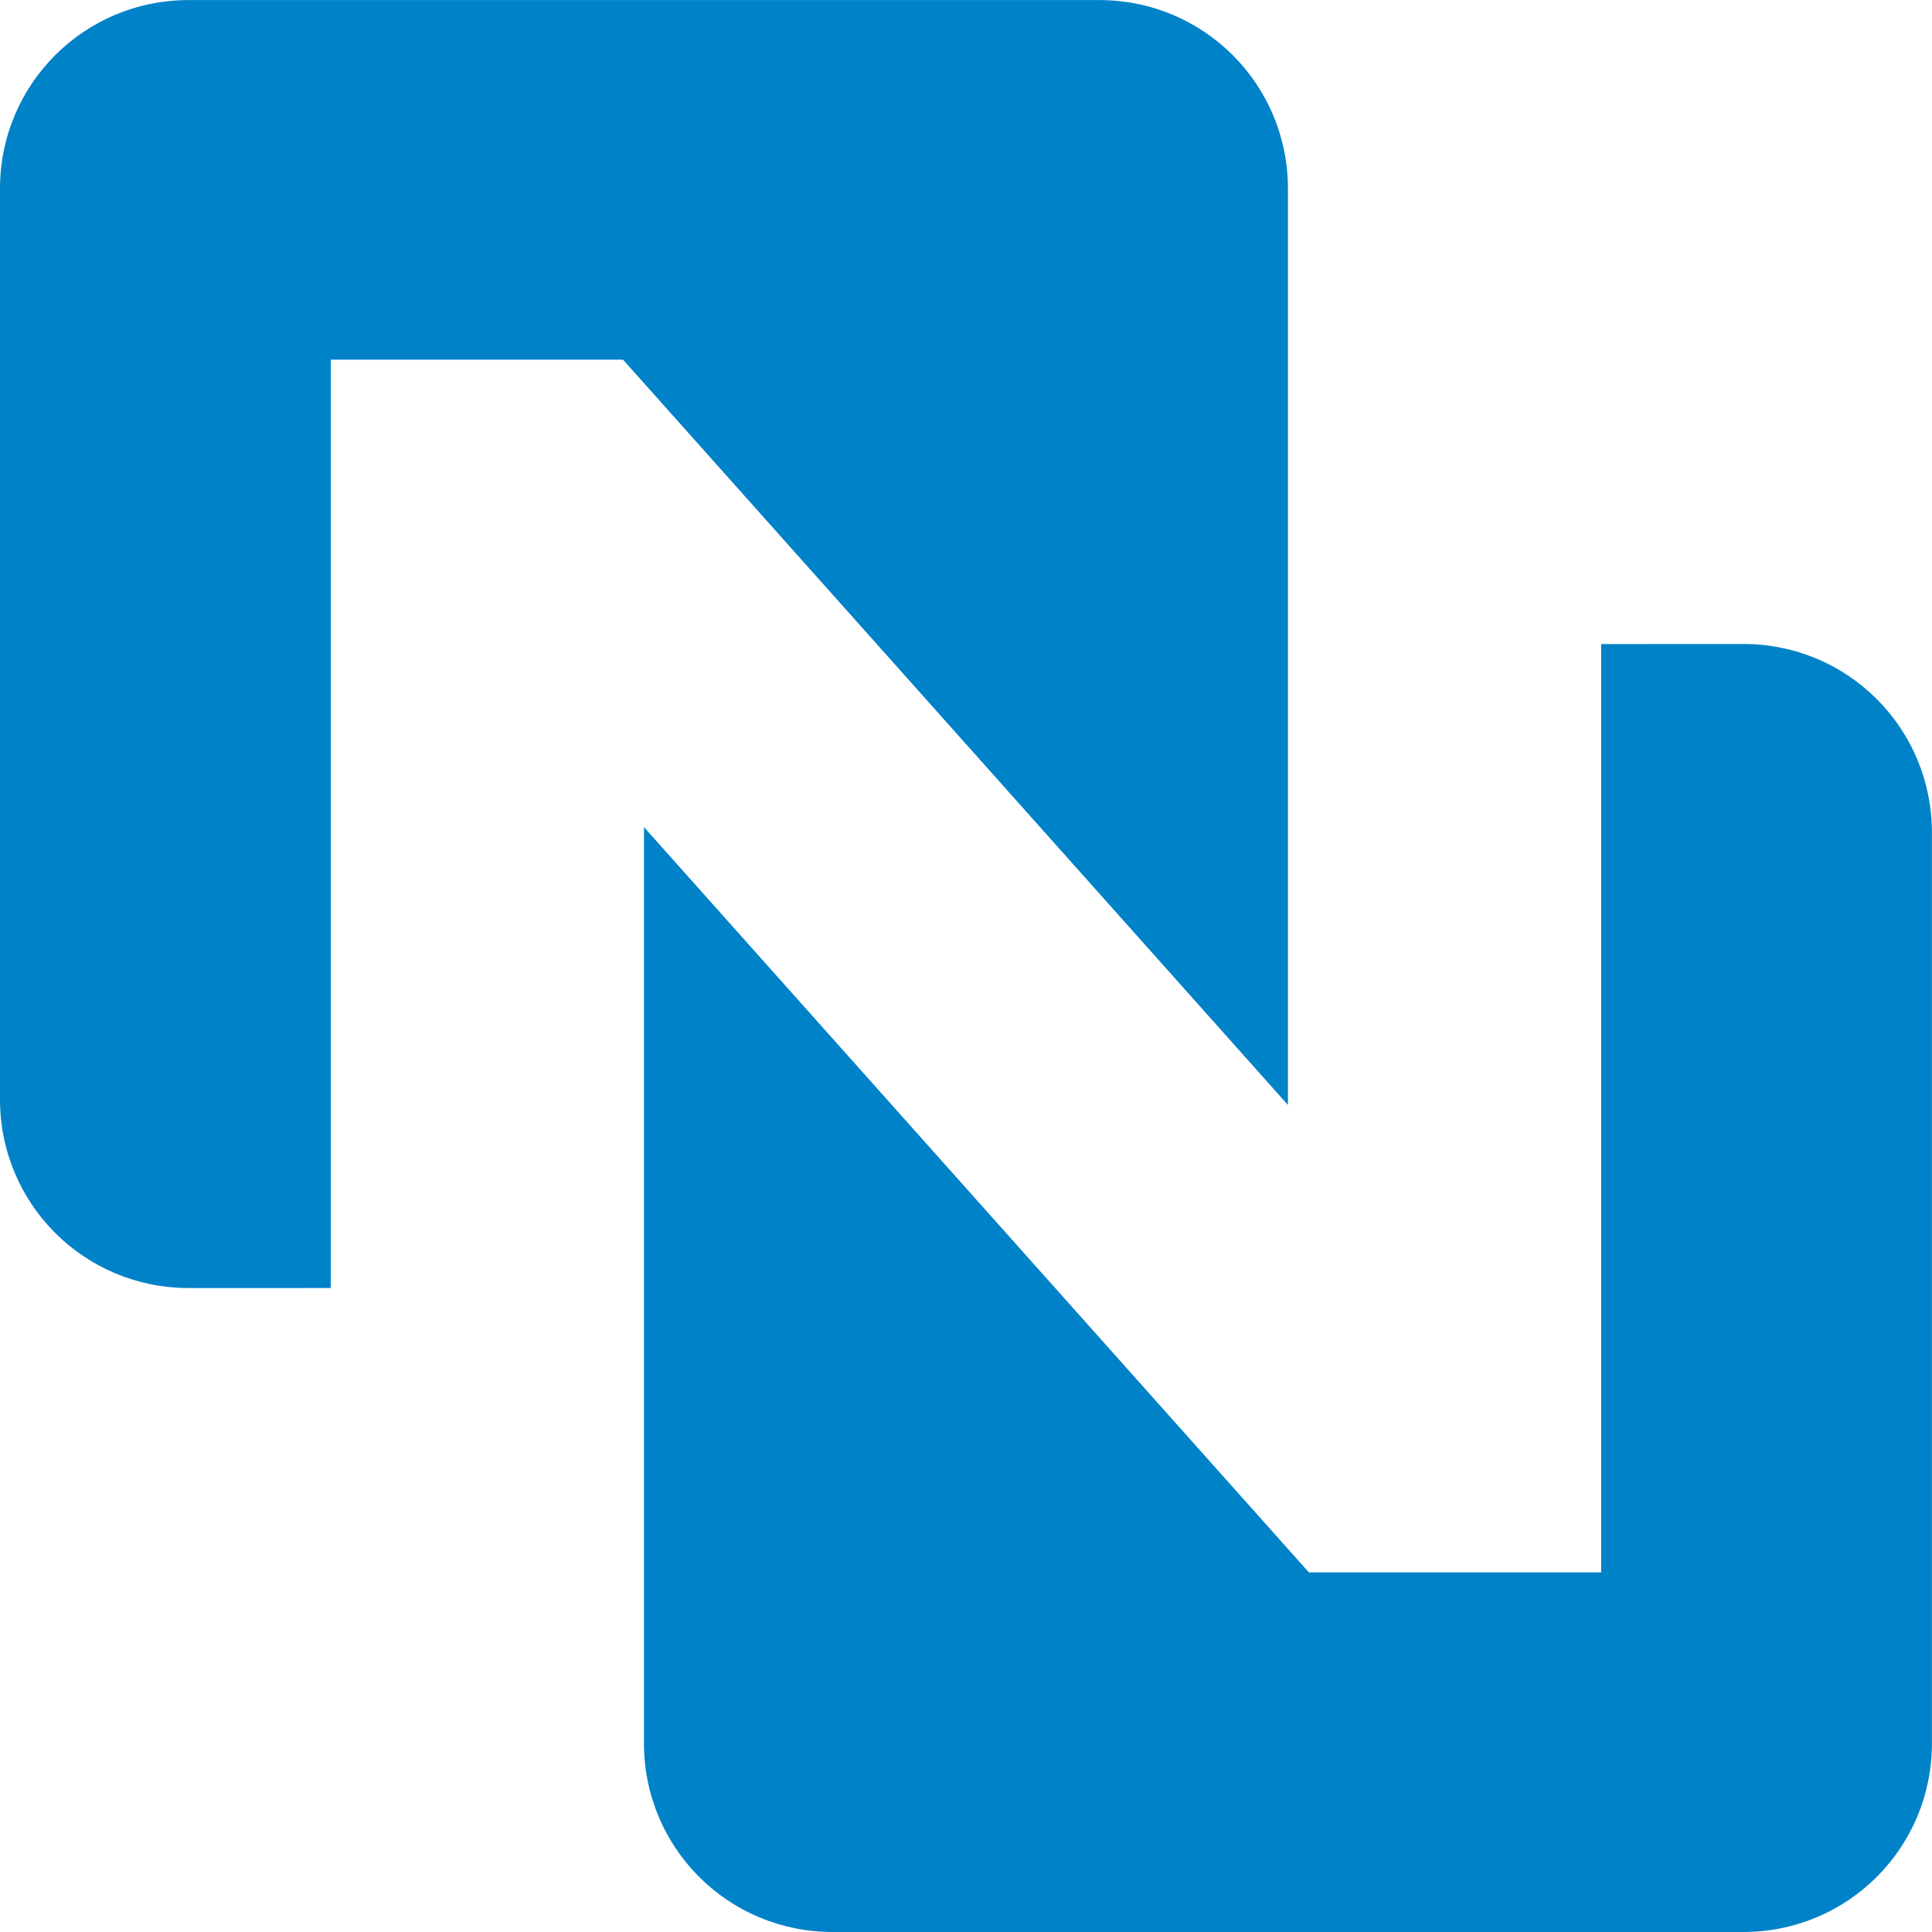 <?xml version="1.0" encoding="UTF-8" standalone="no"?>
<!-- Created with Inkscape (http://www.inkscape.org/) -->

<svg
   xmlns:dc="http://purl.org/dc/elements/1.1/"
   xmlns:cc="http://creativecommons.org/ns#"
   xmlns:rdf="http://www.w3.org/1999/02/22-rdf-syntax-ns#"
   xmlns:svg="http://www.w3.org/2000/svg"
   xmlns="http://www.w3.org/2000/svg"
   xmlns:sodipodi="http://sodipodi.sourceforge.net/DTD/sodipodi-0.dtd"
   xmlns:inkscape="http://www.inkscape.org/namespaces/inkscape"
   width="26.659mm"
   height="26.658mm"
   viewBox="0 0 26.659 26.658"
   version="1.1"
   id="svg8"
   inkscape:version="0.92.4 (5da689c313, 2019-01-14)"
   sodipodi:docname="nunimbus.svg">
  <defs
     id="defs2" />
  <sodipodi:namedview
     id="base"
     pagecolor="#ffffff"
     bordercolor="#666666"
     borderopacity="1.0"
     inkscape:pageopacity="0.0"
     inkscape:pageshadow="2"
     inkscape:zoom="4"
     inkscape:cx="-16.005427"
     inkscape:cy="44.156261"
     inkscape:document-units="mm"
     inkscape:current-layer="layer1"
     showgrid="false"
     inkscape:snap-bbox="true"
     inkscape:bbox-nodes="true"
     inkscape:bbox-paths="true"
     inkscape:snap-bbox-edge-midpoints="true"
     inkscape:snap-bbox-midpoints="false"
     showguides="true"
     inkscape:guide-bbox="true"
     fit-margin-top="0"
     fit-margin-left="0"
     fit-margin-right="0"
     fit-margin-bottom="0"
     inkscape:window-width="1920"
     inkscape:window-height="1017"
     inkscape:window-x="1"
     inkscape:window-y="63"
     inkscape:window-maximized="0" />
  <g
     inkscape:label="Layer 1"
     inkscape:groupmode="layer"
     id="layer1"
     transform="translate(-133.091,-116.224)">
    <path
       style="opacity:1;fill:#0082c9;fill-opacity:1;stroke:none;stroke-width:0.819;stroke-linejoin:round;stroke-miterlimit:4;stroke-dasharray:none;stroke-dashoffset:0;stroke-opacity:1"
       d="m 155.185,125.111 v 12.81 h -4.033 l -9.175,-10.284 c 7e-5,4.21 3e-5,8.43 3e-5,12.643 0,1.442 1.161,2.603 2.603,2.603 h 12.566 c 1.442,0 2.603,-1.161 2.603,-2.603 V 127.713 c 0,-1.442 -1.161,-2.603 -2.603,-2.603 z"
       id="rect828"
       inkscape:connector-curvature="0"
       sodipodi:nodetypes="cccccsssssc" />
    <path
       style="opacity:1;fill:#0082c9;fill-opacity:1;stroke:none;stroke-width:0.819;stroke-linejoin:round;stroke-miterlimit:4;stroke-dasharray:none;stroke-dashoffset:0;stroke-opacity:1"
       d="m 137.655,133.997 v -12.81 h 4.033 l 9.175,10.284 c -7e-5,-4.21 -2e-5,-8.43 -2e-5,-12.643 0,-1.442 -1.161,-2.603 -2.603,-2.603 h -12.566 c -1.442,0 -2.603,1.161 -2.603,2.603 v 12.566 c 0,1.442 1.161,2.603 2.603,2.603 z"
       id="rect828-7"
       inkscape:connector-curvature="0"
       sodipodi:nodetypes="cccccsssssc" />
  </g>
</svg>
